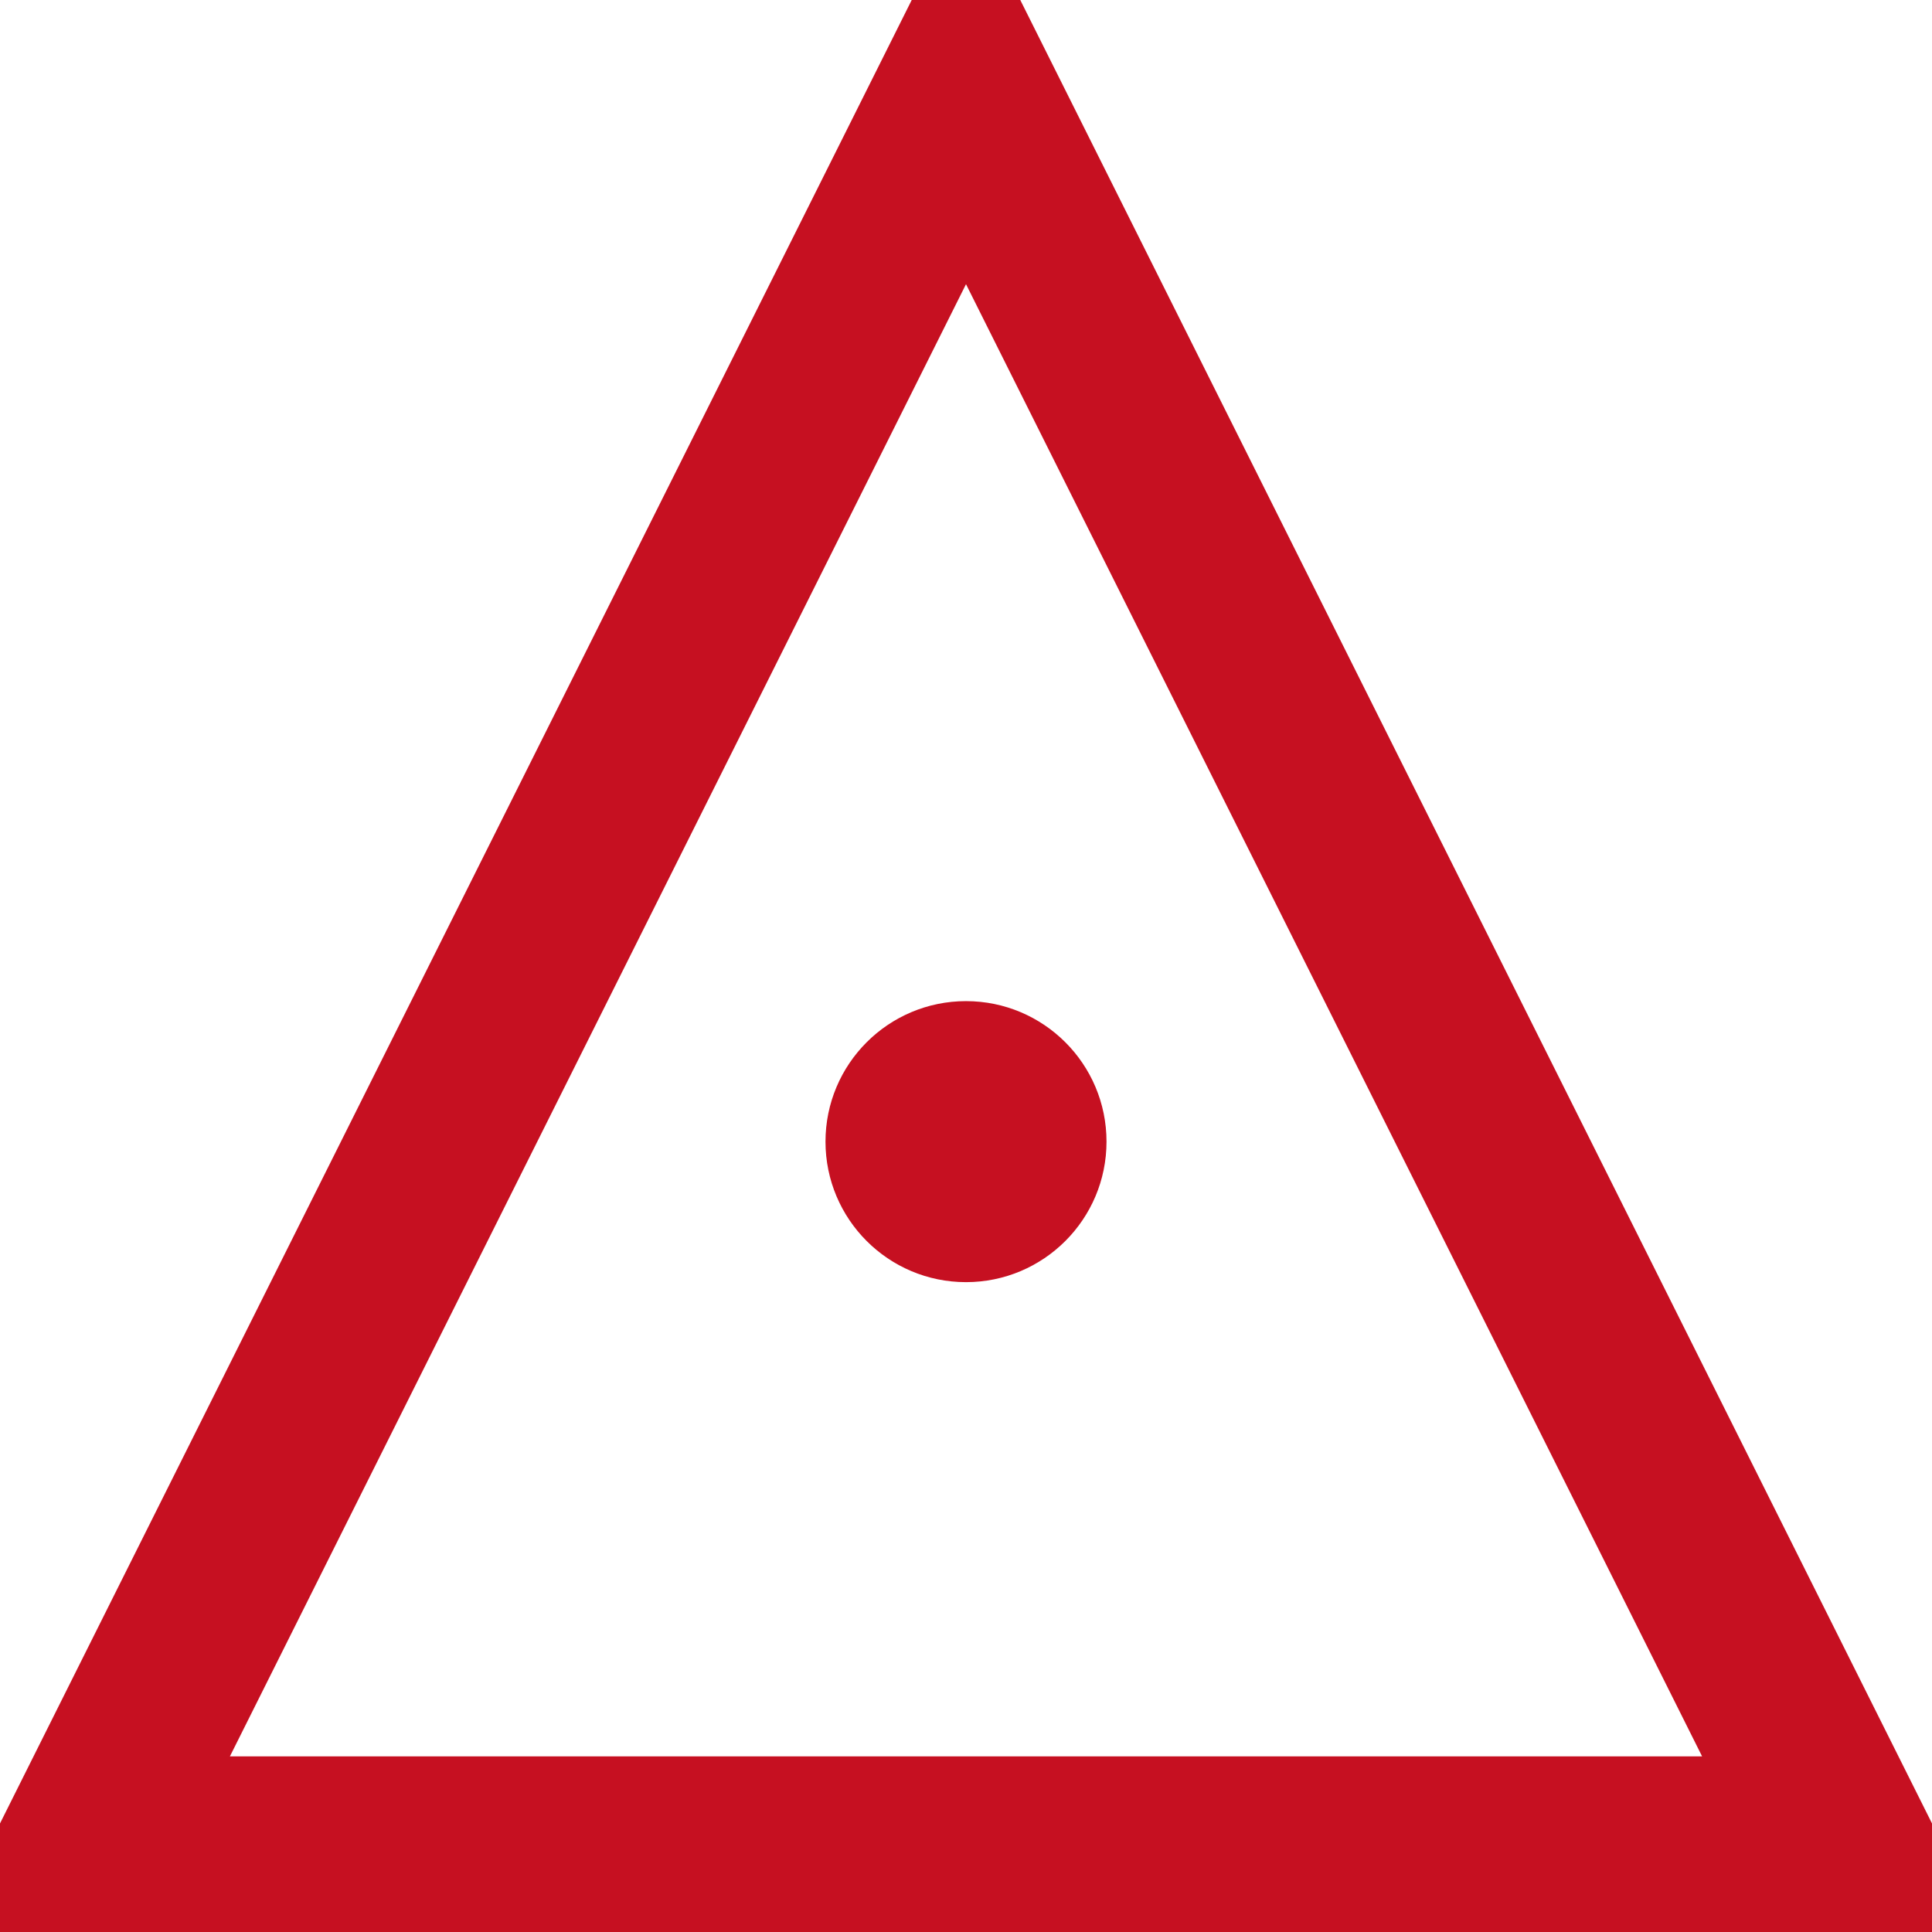 <?xml version="1.0" encoding="UTF-8" standalone="no"?>
<!-- SVG content generated using Symbology Configuration Management System (SCMS) -->

<!-- Systematic Software Engineering Ltd. - www.systematic.co.uk - do not remove  -->

<svg
    xmlns:dc="http://purl.org/dc/elements/1.1/"
    xmlns:cc="http://creativecommons.org/ns#"
    xmlns:rdf="http://www.w3.org/1999/02/22-rdf-syntax-ns#"
    xmlns:svg="http://www.w3.org/2000/svg"
    xmlns="http://www.w3.org/2000/svg"
    xmlns:sodipodi="http://sodipodi.sourceforge.net/DTD/sodipodi-0.dtd"
    xmlns:inkscape="http://www.inkscape.org/namespaces/inkscape"
    id="WAS-WSPLL-P----"
    width="110"
    height="110"
    viewBox="0 0 110 110"
    version="1.1"
    inkscape:version="0.48.2 r9819"
    sodipodi:docname="was-wspll-p----.svg">
    <defs
        id="defs12"/>
    <sodipodi:namedview
        pagecolor="#ffffff"
        bordercolor="#666666"
        borderopacity="1"
        objecttolerance="10"
        gridtolerance="10"
        guidetolerance="10"
        inkscape:pageopacity="0"
        inkscape:pageshadow="2"
        inkscape:window-width="640"
        inkscape:window-height="480"
        id="namedview10"
        showgrid="false"
        inkscape:zoom="0.59"
        inkscape:cx="55"
        inkscape:cy="55"
        inkscape:window-x="0"
        inkscape:window-y="0"
        inkscape:window-maximized="0"
        inkscape:current-layer="WAS-WSPLL-P----"/>
    <g
        id="g3"
        transform="translate(-145,-145)">
        <svg
            viewBox="0 0 400 400"
            id="_0.WAS-WSPLL-P----"
            width="400"
            height="400"
            version="1.1"
            inkscape:version="0.48.2 r9819">
            <polygon
                points="150,250 200,150 250,250 "
                style="fill:none;stroke:#c61021;stroke-width:10"
                id="polygon6"/>
            <circle
                cx="200"
                cy="210"
                r="7.5"
                style="fill:#c61021;stroke:#c61021;stroke-width:1"
                id="circle8"
                sodipodi:cx="200"
                sodipodi:cy="210"
                sodipodi:rx="7.5"
                sodipodi:ry="7.5"
                d="m 207.5,210 c 0,4.142 -3.358,7.5 -7.5,7.5 -4.142,0 -7.5,-3.358 -7.5,-7.5 0,-4.142 3.358,-7.5 7.5,-7.5 4.142,0 7.5,3.358 7.5,7.5 z"/>
        </svg>
    </g>
</svg>

